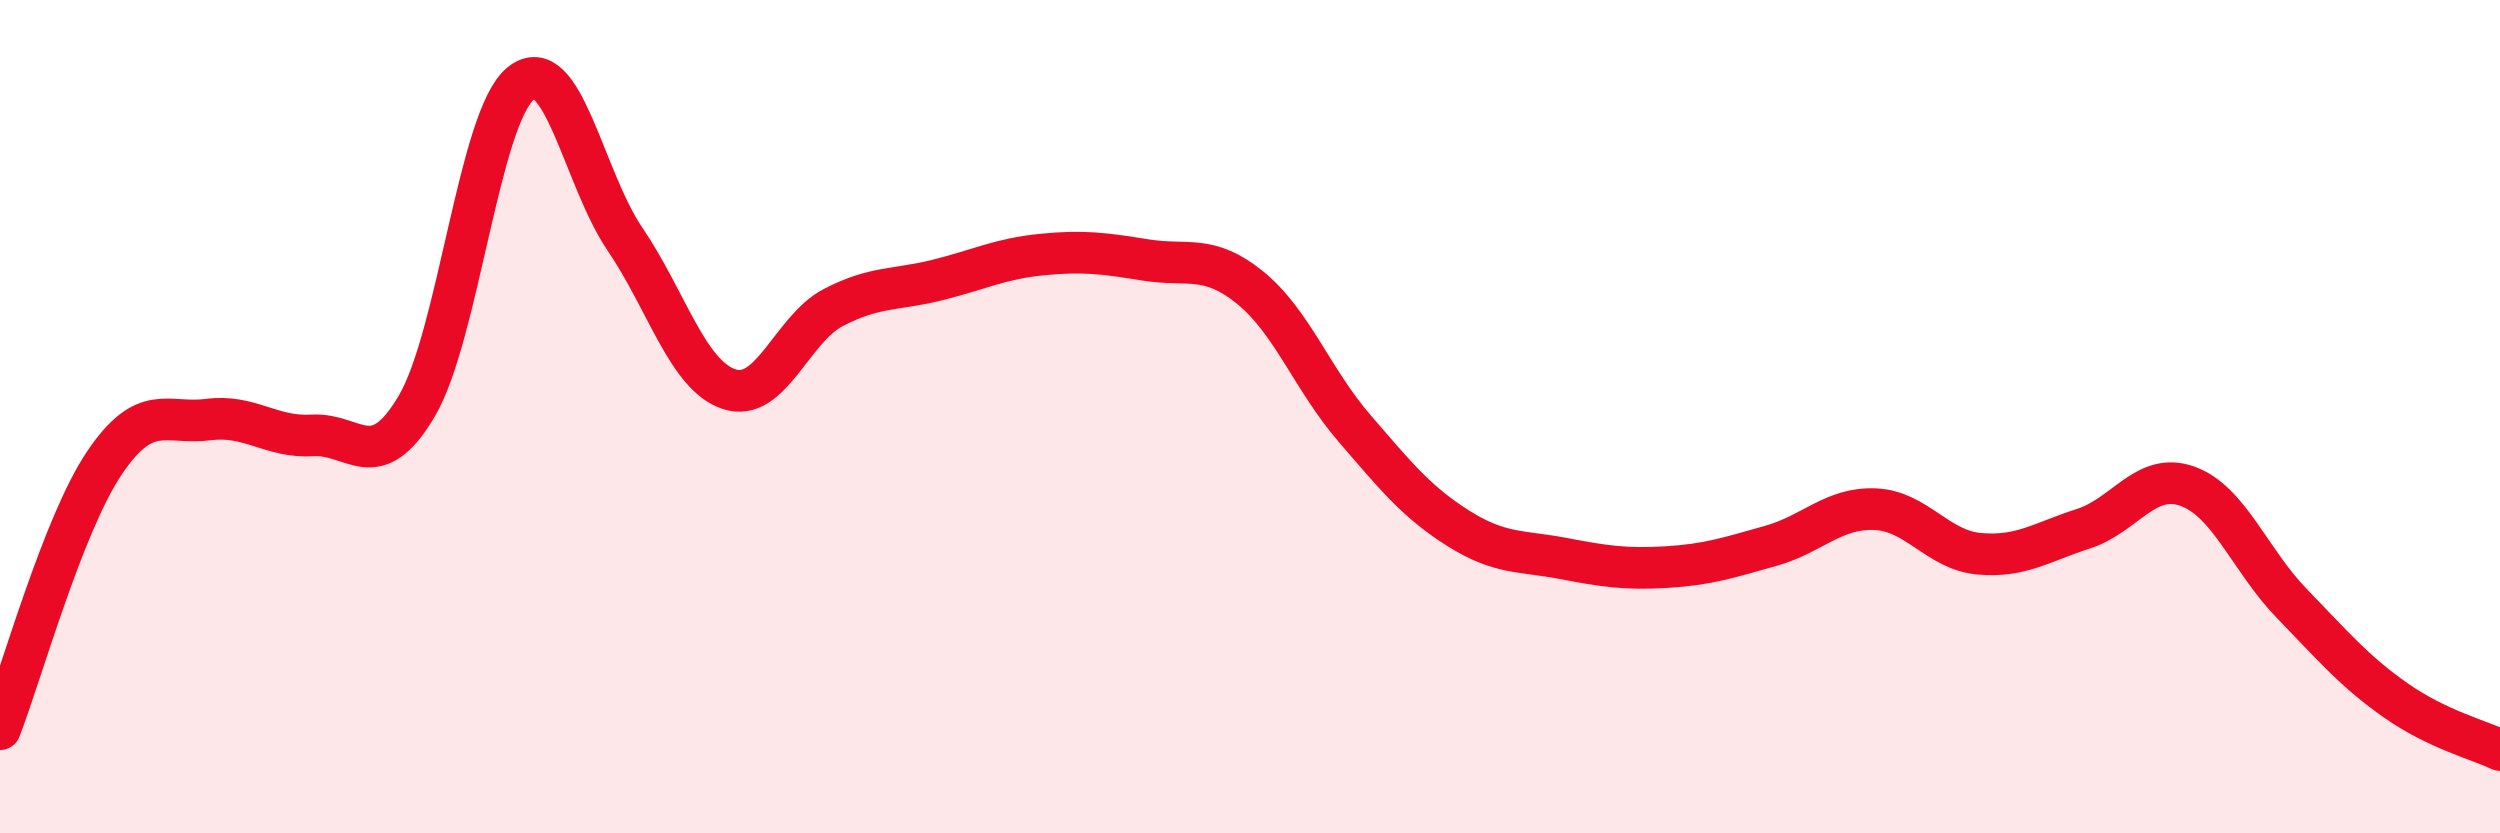 
    <svg width="60" height="20" viewBox="0 0 60 20" xmlns="http://www.w3.org/2000/svg">
      <path
        d="M 0,17.5 C 0.5,16.22 1.5,12.61 2.5,11.12 C 3.5,9.63 4,10.2 5,10.07 C 6,9.94 6.5,10.51 7.5,10.45 C 8.5,10.39 9,11.44 10,9.75 C 11,8.06 11.5,2.8 12.5,2 C 13.5,1.2 14,4.27 15,5.74 C 16,7.21 16.5,9.01 17.5,9.34 C 18.5,9.67 19,7.9 20,7.38 C 21,6.86 21.5,6.97 22.5,6.72 C 23.5,6.47 24,6.21 25,6.11 C 26,6.01 26.5,6.08 27.5,6.24 C 28.5,6.4 29,6.09 30,6.9 C 31,7.71 31.5,9.11 32.5,10.27 C 33.5,11.43 34,12.05 35,12.68 C 36,13.31 36.5,13.21 37.5,13.4 C 38.5,13.59 39,13.67 40,13.61 C 41,13.55 41.5,13.38 42.5,13.1 C 43.5,12.82 44,12.18 45,12.22 C 46,12.26 46.5,13.2 47.5,13.29 C 48.5,13.38 49,13.01 50,12.69 C 51,12.37 51.5,11.31 52.5,11.67 C 53.5,12.03 54,13.45 55,14.48 C 56,15.51 56.5,16.11 57.5,16.81 C 58.5,17.51 59.5,17.76 60,18L60 20L0 20Z"
        fill="#EB0A25"
        opacity="0.1"
        stroke-linecap="round"
        stroke-linejoin="round"
      />
      <path
        d="M 0,17.5 C 0.5,16.22 1.5,12.61 2.5,11.12 C 3.5,9.63 4,10.2 5,10.07 C 6,9.94 6.5,10.51 7.5,10.45 C 8.5,10.39 9,11.44 10,9.75 C 11,8.06 11.5,2.8 12.5,2 C 13.5,1.2 14,4.27 15,5.74 C 16,7.21 16.5,9.01 17.5,9.34 C 18.5,9.67 19,7.9 20,7.38 C 21,6.86 21.5,6.97 22.5,6.72 C 23.5,6.47 24,6.21 25,6.11 C 26,6.01 26.5,6.08 27.5,6.24 C 28.5,6.4 29,6.09 30,6.9 C 31,7.71 31.5,9.11 32.5,10.27 C 33.5,11.43 34,12.05 35,12.68 C 36,13.31 36.5,13.21 37.5,13.4 C 38.5,13.59 39,13.67 40,13.61 C 41,13.55 41.5,13.38 42.5,13.1 C 43.5,12.82 44,12.18 45,12.22 C 46,12.26 46.5,13.2 47.5,13.29 C 48.5,13.38 49,13.01 50,12.69 C 51,12.37 51.5,11.31 52.5,11.67 C 53.5,12.03 54,13.45 55,14.48 C 56,15.51 56.5,16.11 57.5,16.81 C 58.5,17.51 59.5,17.76 60,18"
        stroke="#EB0A25"
        stroke-width="1"
        fill="none"
        stroke-linecap="round"
        stroke-linejoin="round"
      />
    </svg>
  